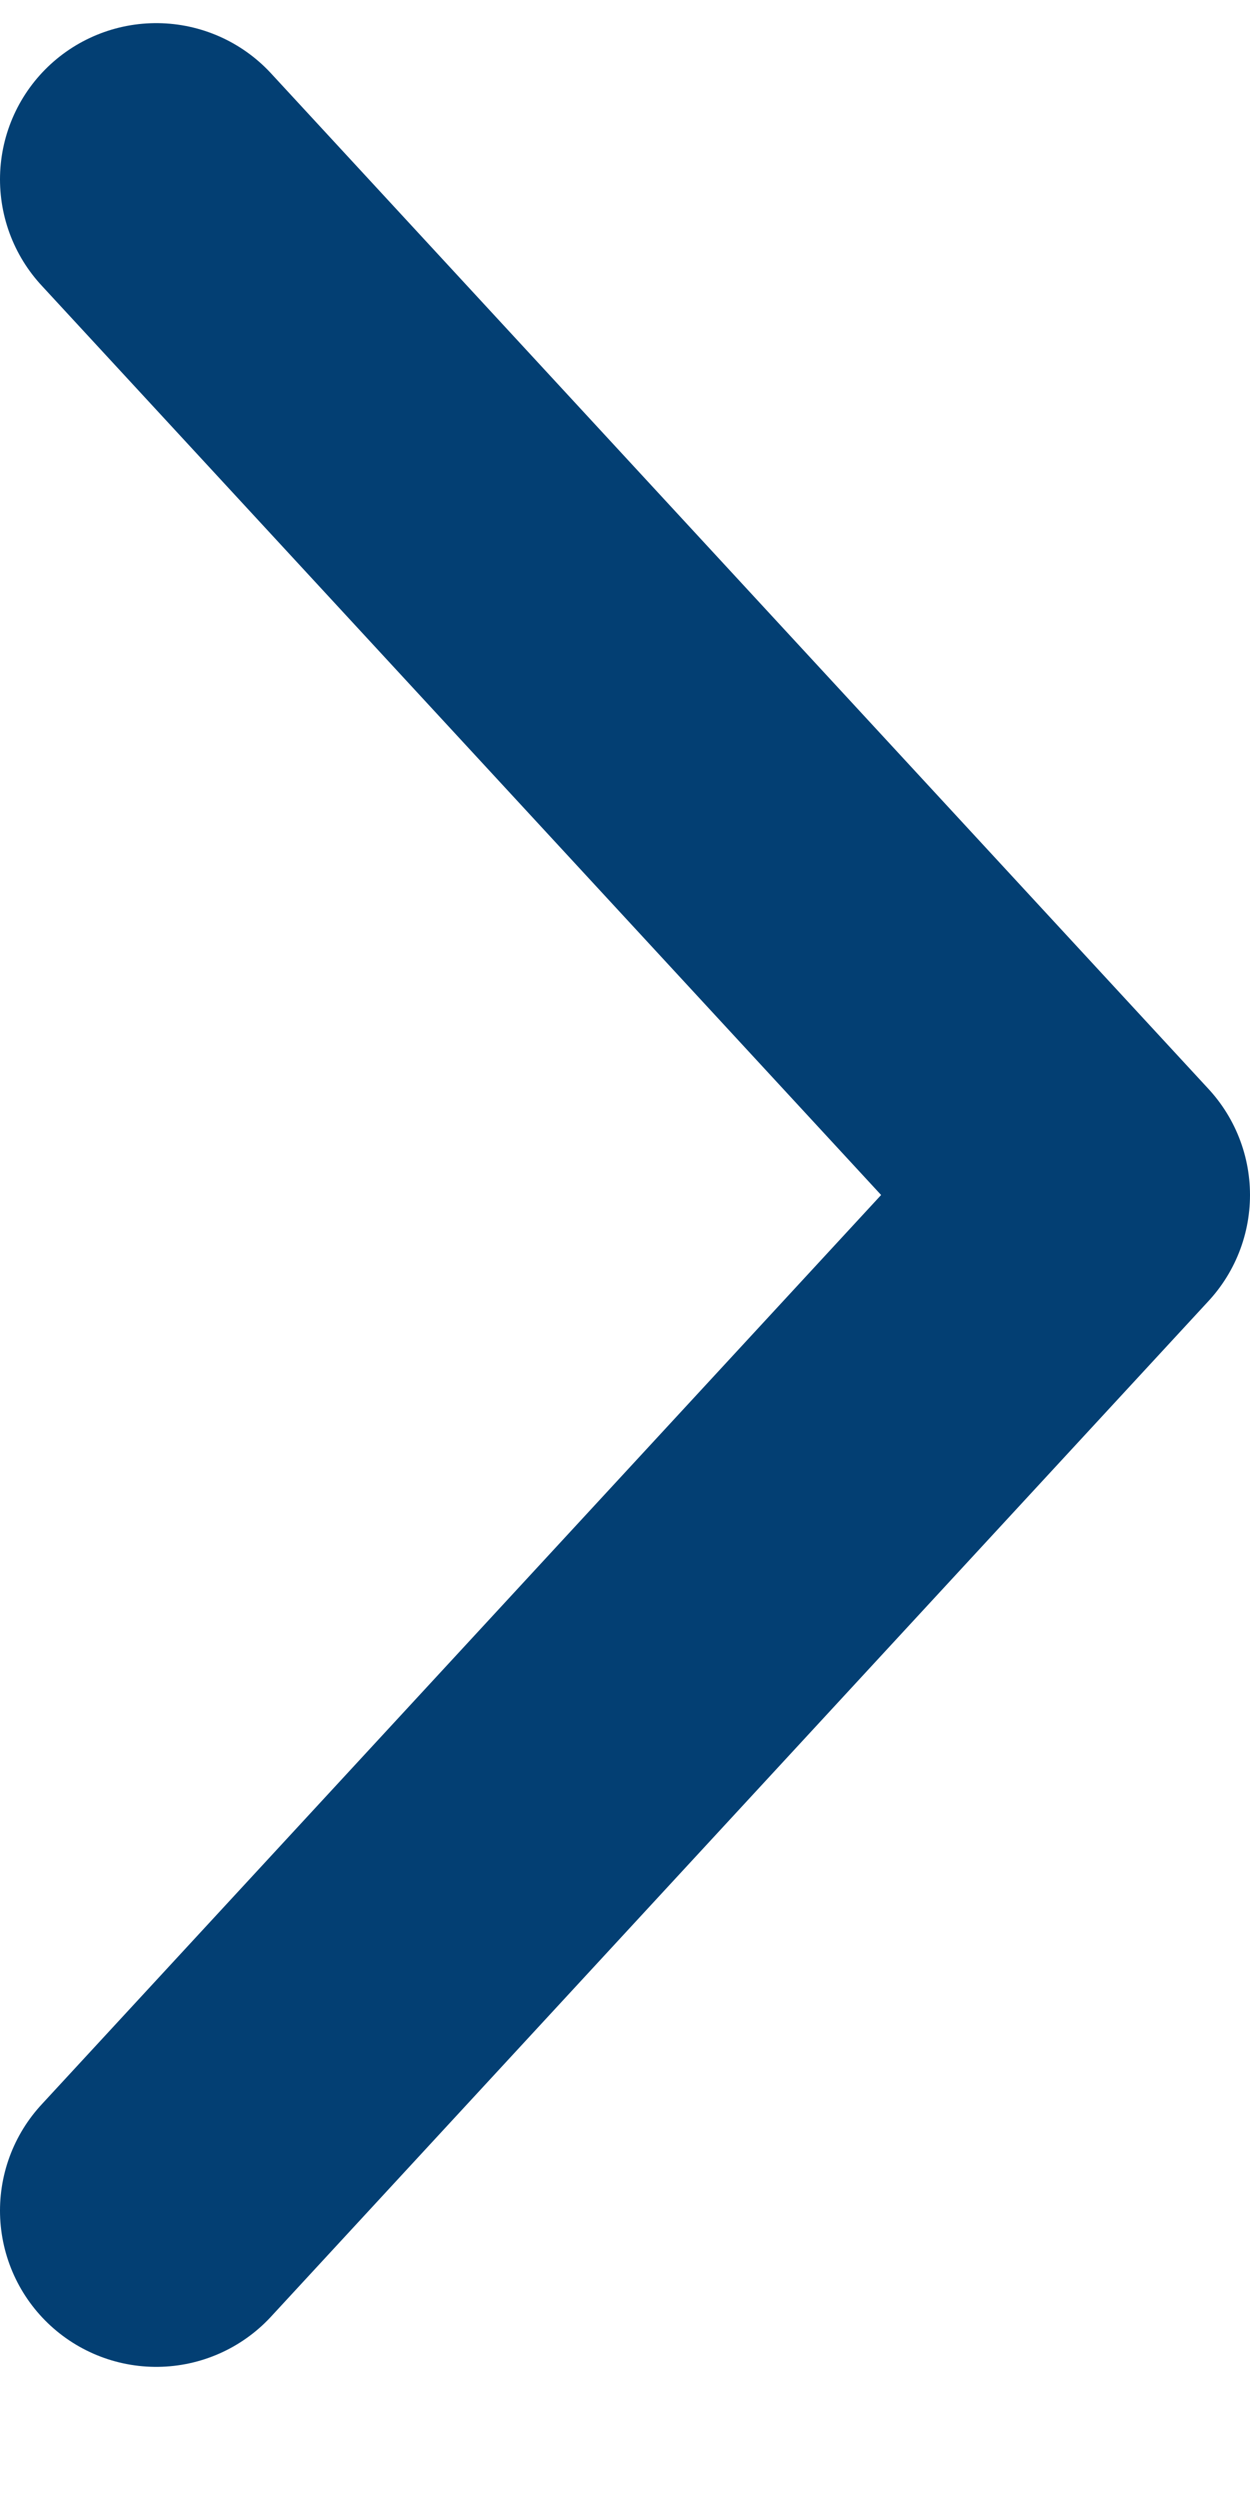 <svg xmlns="http://www.w3.org/2000/svg" width="8" height="16" viewBox="0 0 8 16" fill="none"><path d="M1 1.148L7 7.648L1 14.148" stroke="#033F73" stroke-width="2" stroke-miterlimit="10" stroke-linecap="round" stroke-linejoin="round"></path></svg>